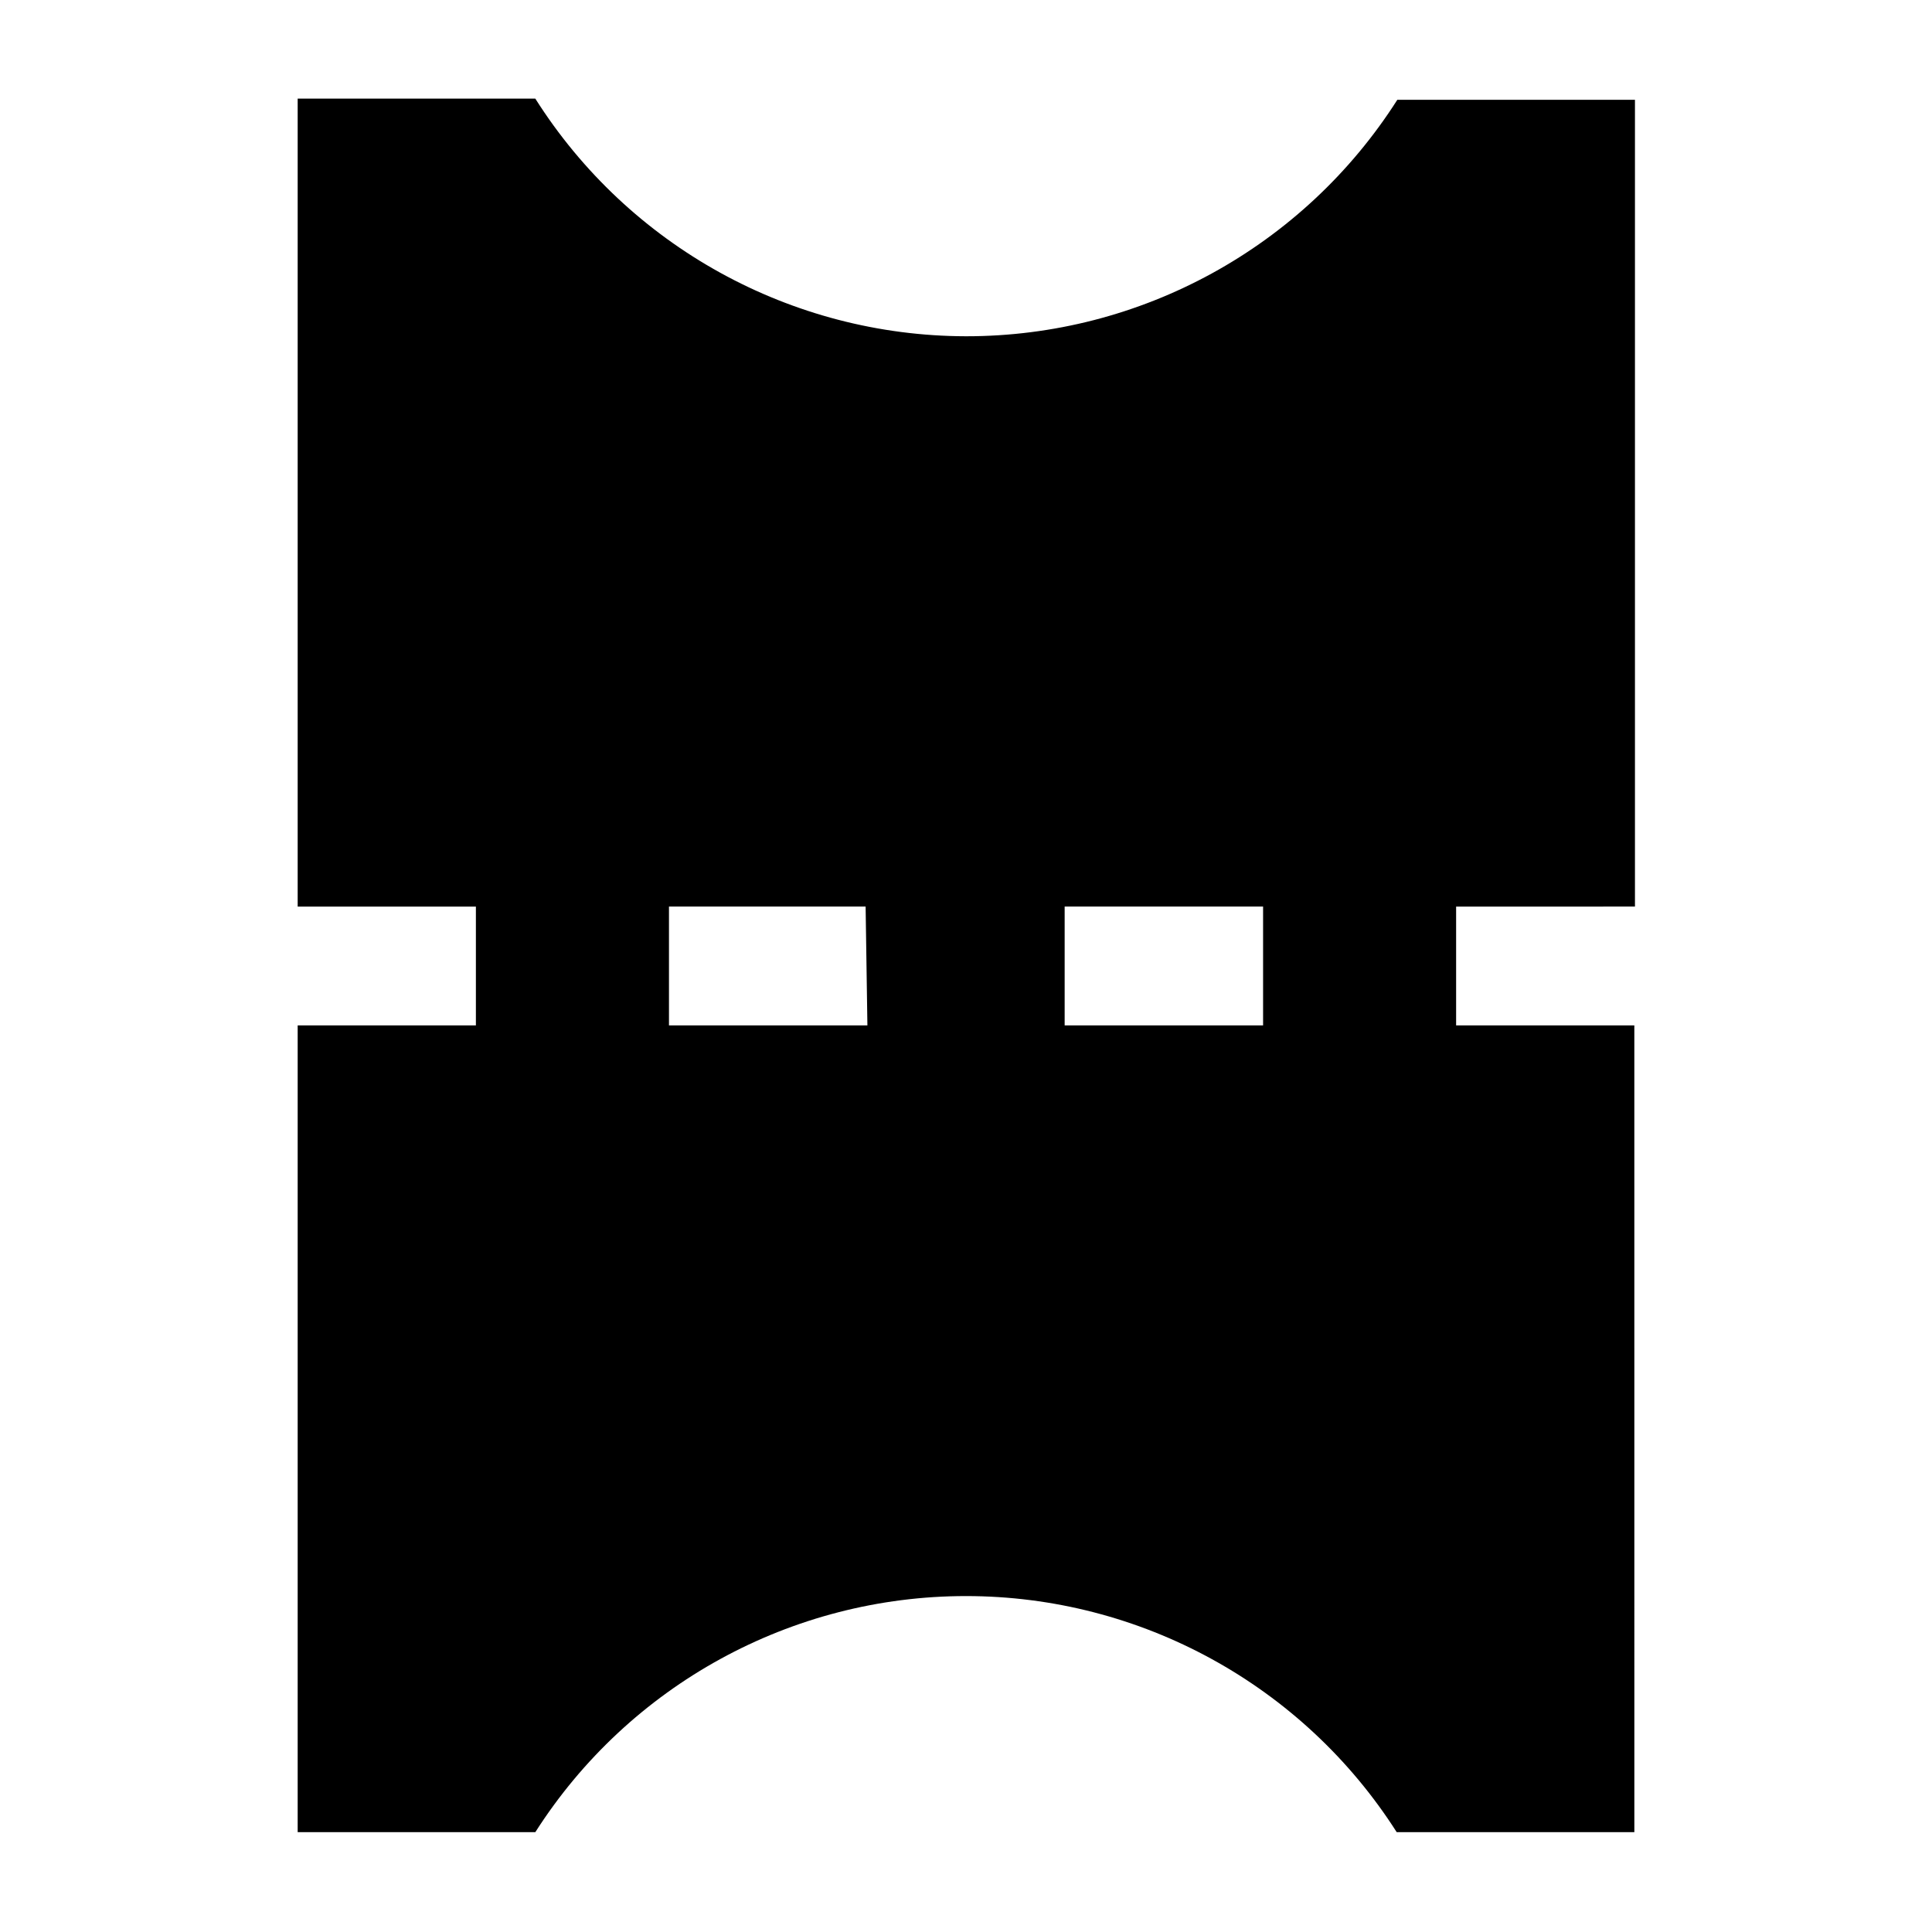 <?xml version="1.0" encoding="UTF-8"?>
<!-- Uploaded to: SVG Repo, www.svgrepo.com, Generator: SVG Repo Mixer Tools -->
<svg fill="#000000" width="800px" height="800px" version="1.1" viewBox="144 144 512 512" xmlns="http://www.w3.org/2000/svg">
 <path d="m577.28 384.25v-213.8h-62.977c-24.879 39.062-67.992 62.695-114.3 62.664-46.316-0.09-89.371-23.844-114.14-62.977h-62.977v214.12h47.23v31.488h-47.23v213.8h62.977c24.867-38.977 67.906-62.57 114.14-62.57 46.234 0 89.273 23.594 114.14 62.57h62.977l-0.004-213.8h-47.23v-31.488zm-203.41 31.488h-52.586v-31.488h52.113zm104.86 0h-52.586v-31.488h52.586z"/>
</svg>